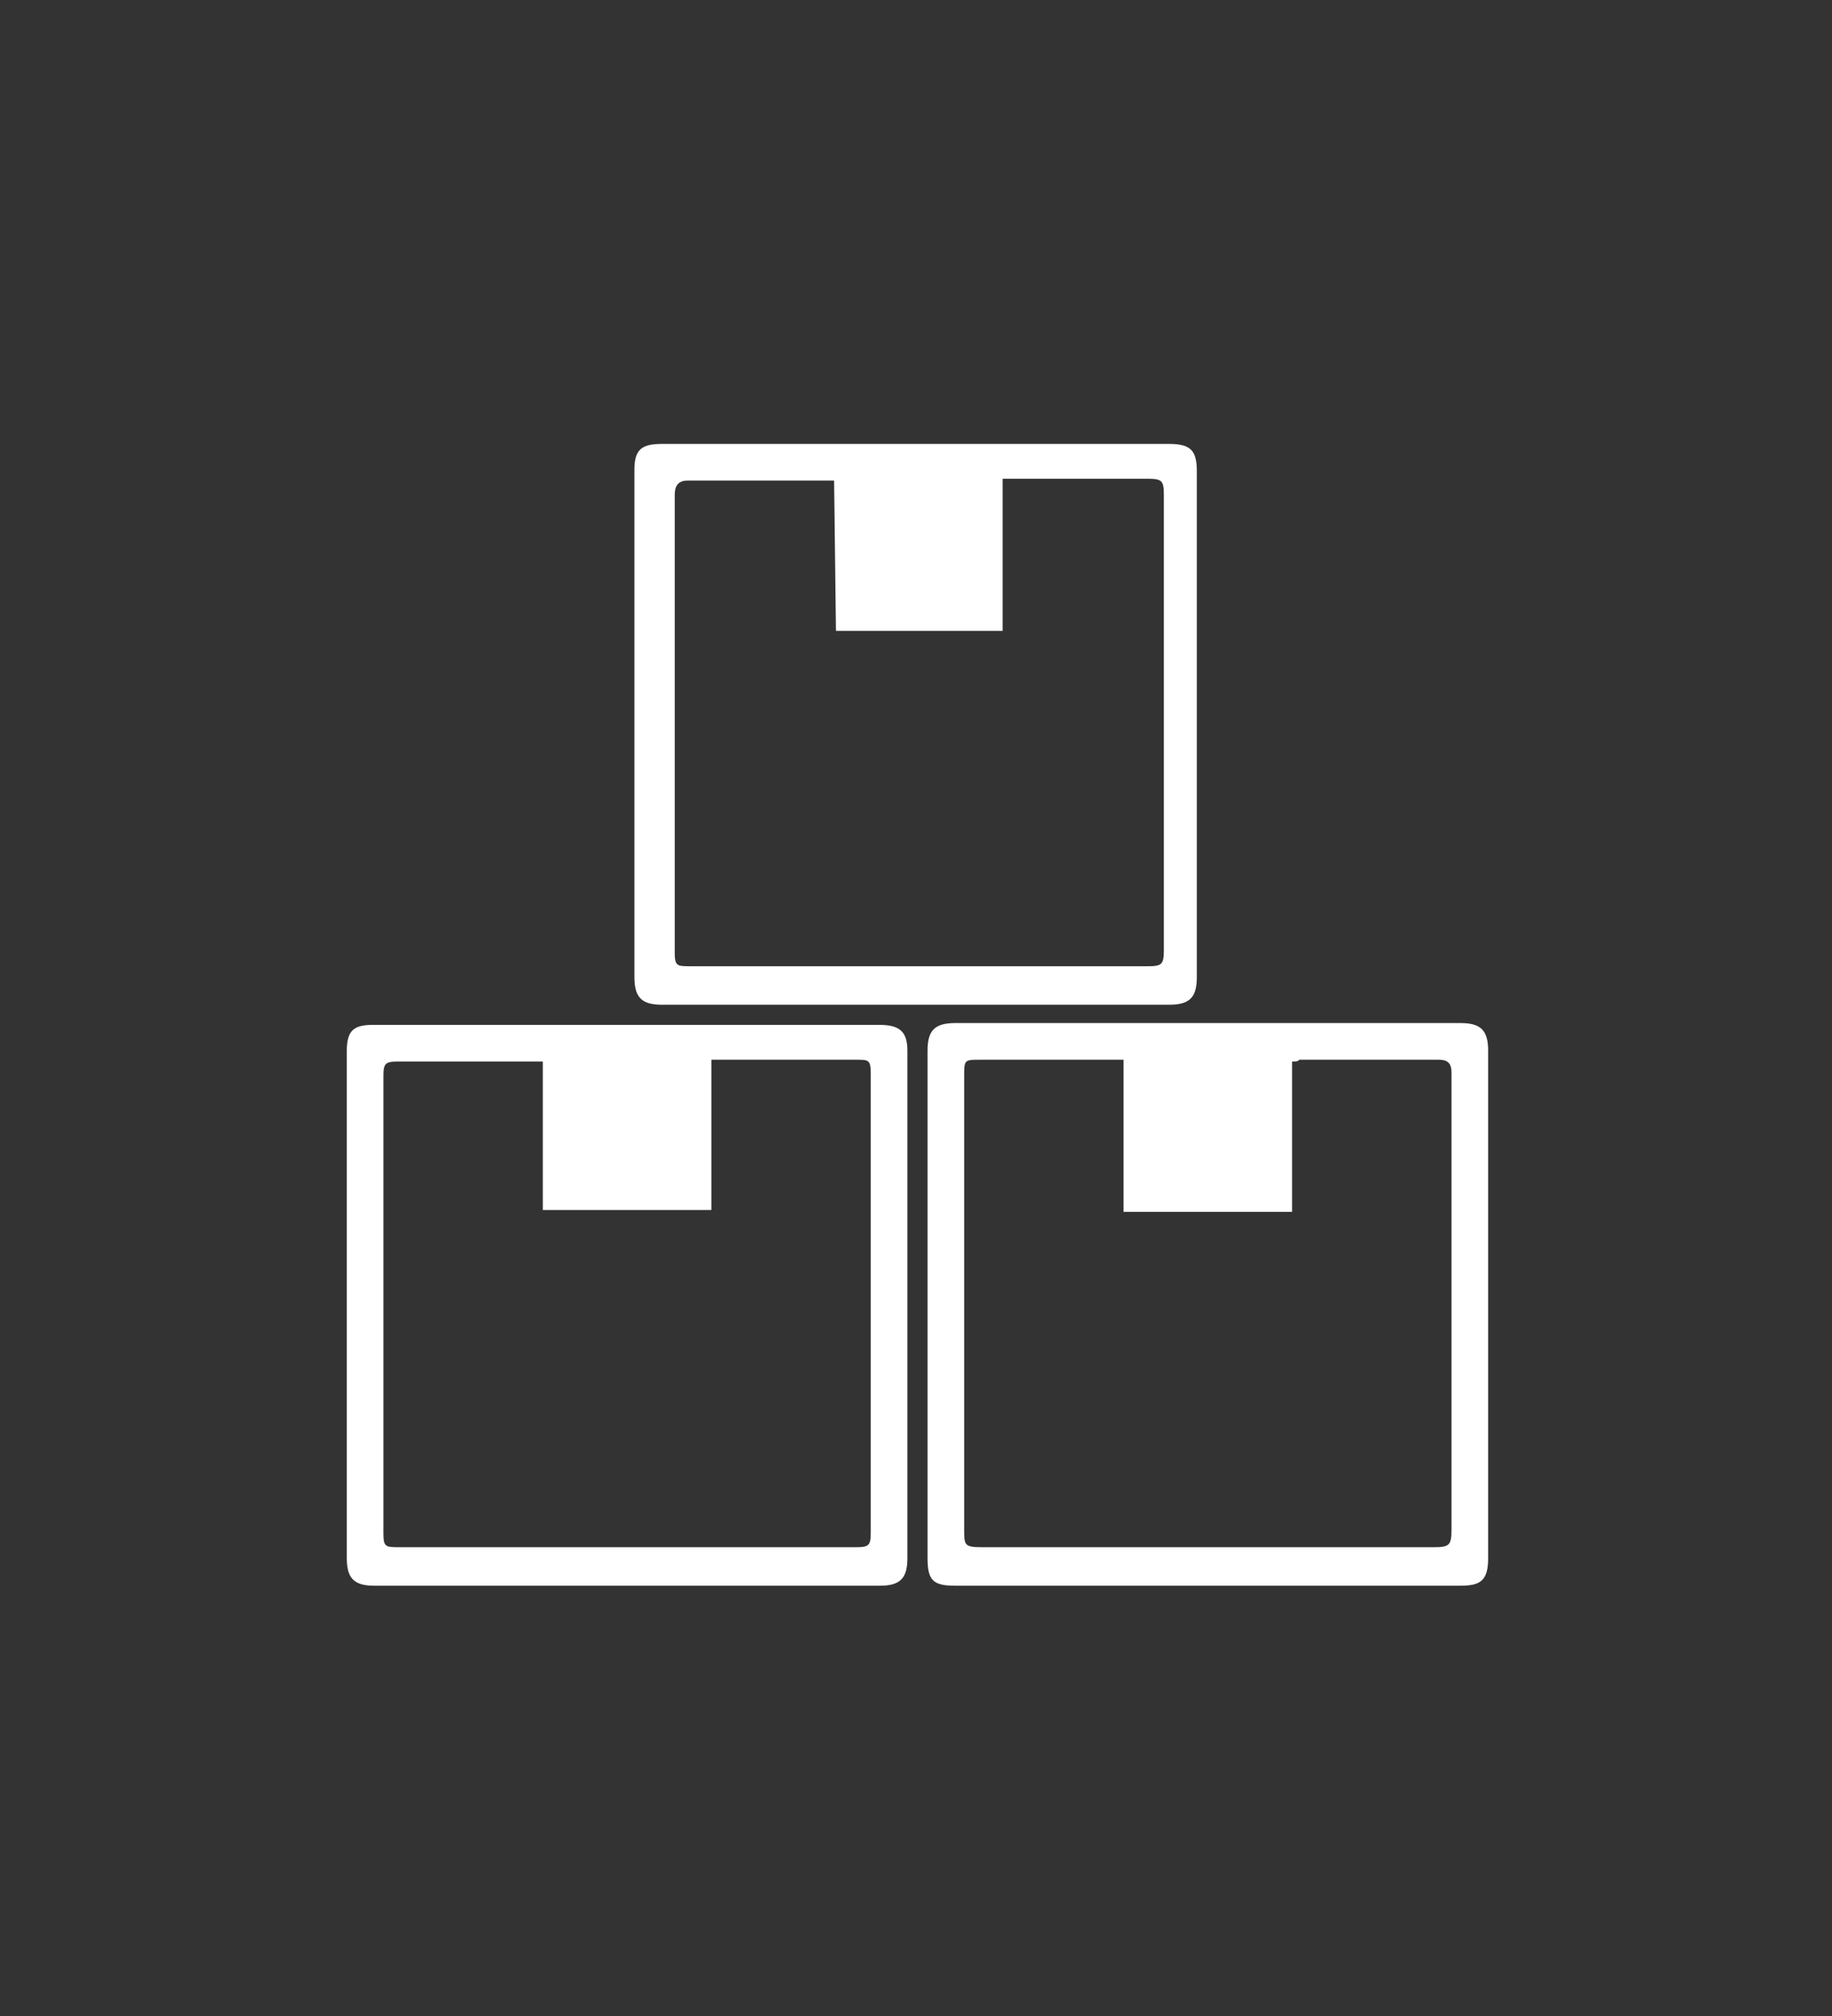 <?xml version="1.0" encoding="UTF-8"?>
<!-- Generator: Adobe Illustrator 25.0.0, SVG Export Plug-In . SVG Version: 6.00 Build 0)  -->
<svg xmlns="http://www.w3.org/2000/svg" xmlns:xlink="http://www.w3.org/1999/xlink" version="1.1" id="Layer_1" x="0px" y="0px" width="100px" height="110px" viewBox="0 0 100 110" style="enable-background:new 0 0 100 110;" xml:space="preserve">
<rect x="0" y="0" width="100" height="110" fill="#333333" stroke="none"/>
<style type="text/css">
	.st0{fill:#FFFFFF;}
</style>
<g id="Group_78" transform="translate(547.53 10.622)">
	<g>
		<g id="Group_77">
			<path id="Path_62" class="st0" d="M-497.5,13.6h13.8c1.2,0,1.5,0.4,1.5,1.5c0,9.2,0,18.4,0,27.6c0,1.1-0.4,1.5-1.5,1.5     c-9.2,0-18.4,0-27.7,0c-1.1,0-1.5-0.4-1.5-1.5c0-9.2,0-18.5,0-27.7c0-1.1,0.4-1.4,1.5-1.4C-506.7,13.6-502.1,13.6-497.5,13.6      M-502,15.6c-0.1,0-0.2,0-0.3,0c-2.6,0-5.2,0-7.7,0c-0.6,0-0.7,0.4-0.7,0.8c0,8.3,0,16.6,0,24.9c0,0.8,0.1,0.8,0.9,0.8     c8.3,0,16.6,0,24.9,0c0.8,0,0.9-0.1,0.9-0.9c0-8.3,0-16.5,0-24.8c0-0.8-0.1-0.9-0.9-0.9c-2.4,0-4.8,0-7.2,0h-0.7v8.3h-9.1     L-502,15.6z"></path>
			<path id="Path_63" class="st0" d="M-513.3,75.9c-4.6,0-9.2,0-13.8,0c-1.1,0-1.5-0.4-1.5-1.5c0-9.2,0-18.5,0-27.7     c0-1.1,0.4-1.4,1.4-1.4c9.2,0,18.5,0,27.7,0c1.1,0,1.5,0.4,1.5,1.4c0,9.2,0,18.5,0,27.7c0,1.1-0.4,1.5-1.5,1.5L-513.3,75.9      M-517.9,47.3c-0.2,0-0.4,0-0.5,0c-2.5,0-4.9,0-7.4,0c-0.7,0-0.8,0.1-0.8,0.8c0,8.3,0,16.6,0,24.9c0,0.8,0.1,0.8,0.9,0.8     c8.3,0,16.6,0,24.9,0c0.7,0,0.8-0.1,0.8-0.8c0-8.3,0-16.7,0-25c0-0.8-0.1-0.8-0.8-0.8c-2.4,0-4.9,0-7.3,0c-0.2,0-0.4,0-0.6,0v8.2     h-9.2L-517.9,47.3z"></path>
			<path id="Path_64" class="st0" d="M-466.3,60.6c0,4.6,0,9.2,0,13.8c0,1.2-0.4,1.5-1.5,1.5h-27.6c-1.2,0-1.5-0.3-1.5-1.5     c0-9.2,0-18.4,0-27.7c0-1.1,0.4-1.5,1.5-1.5c9.2,0,18.4,0,27.6,0c1.1,0,1.5,0.4,1.5,1.5C-466.3,51.4-466.3,56-466.3,60.6      M-477,47.3v8.2h-9.2v-8.3h-0.7c-2.4,0-4.7,0-7.1,0c-0.9,0-0.9,0-0.9,0.9c0,8.2,0,16.5,0,24.7c0,0.9,0,1,1,1h24.6     c0.9,0,1-0.1,1-1c0-8.2,0-16.4,0-24.6c0-0.1,0-0.2,0-0.3c0-0.5-0.2-0.7-0.7-0.7c-2.5,0-5.1,0-7.6,0     C-476.7,47.3-476.8,47.3-477,47.3"></path>
		</g>
	</g>
</g>
<g>
</g>
<g>
</g>
<g>
</g>
<g>
</g>
<g>
</g>
<g>
</g>
<g>
</g>
<g>
</g>
<g>
</g>
<g>
</g>
<g>
</g>
<g>
</g>
<g>
</g>
<g>
</g>
<g>
</g>
</svg>
